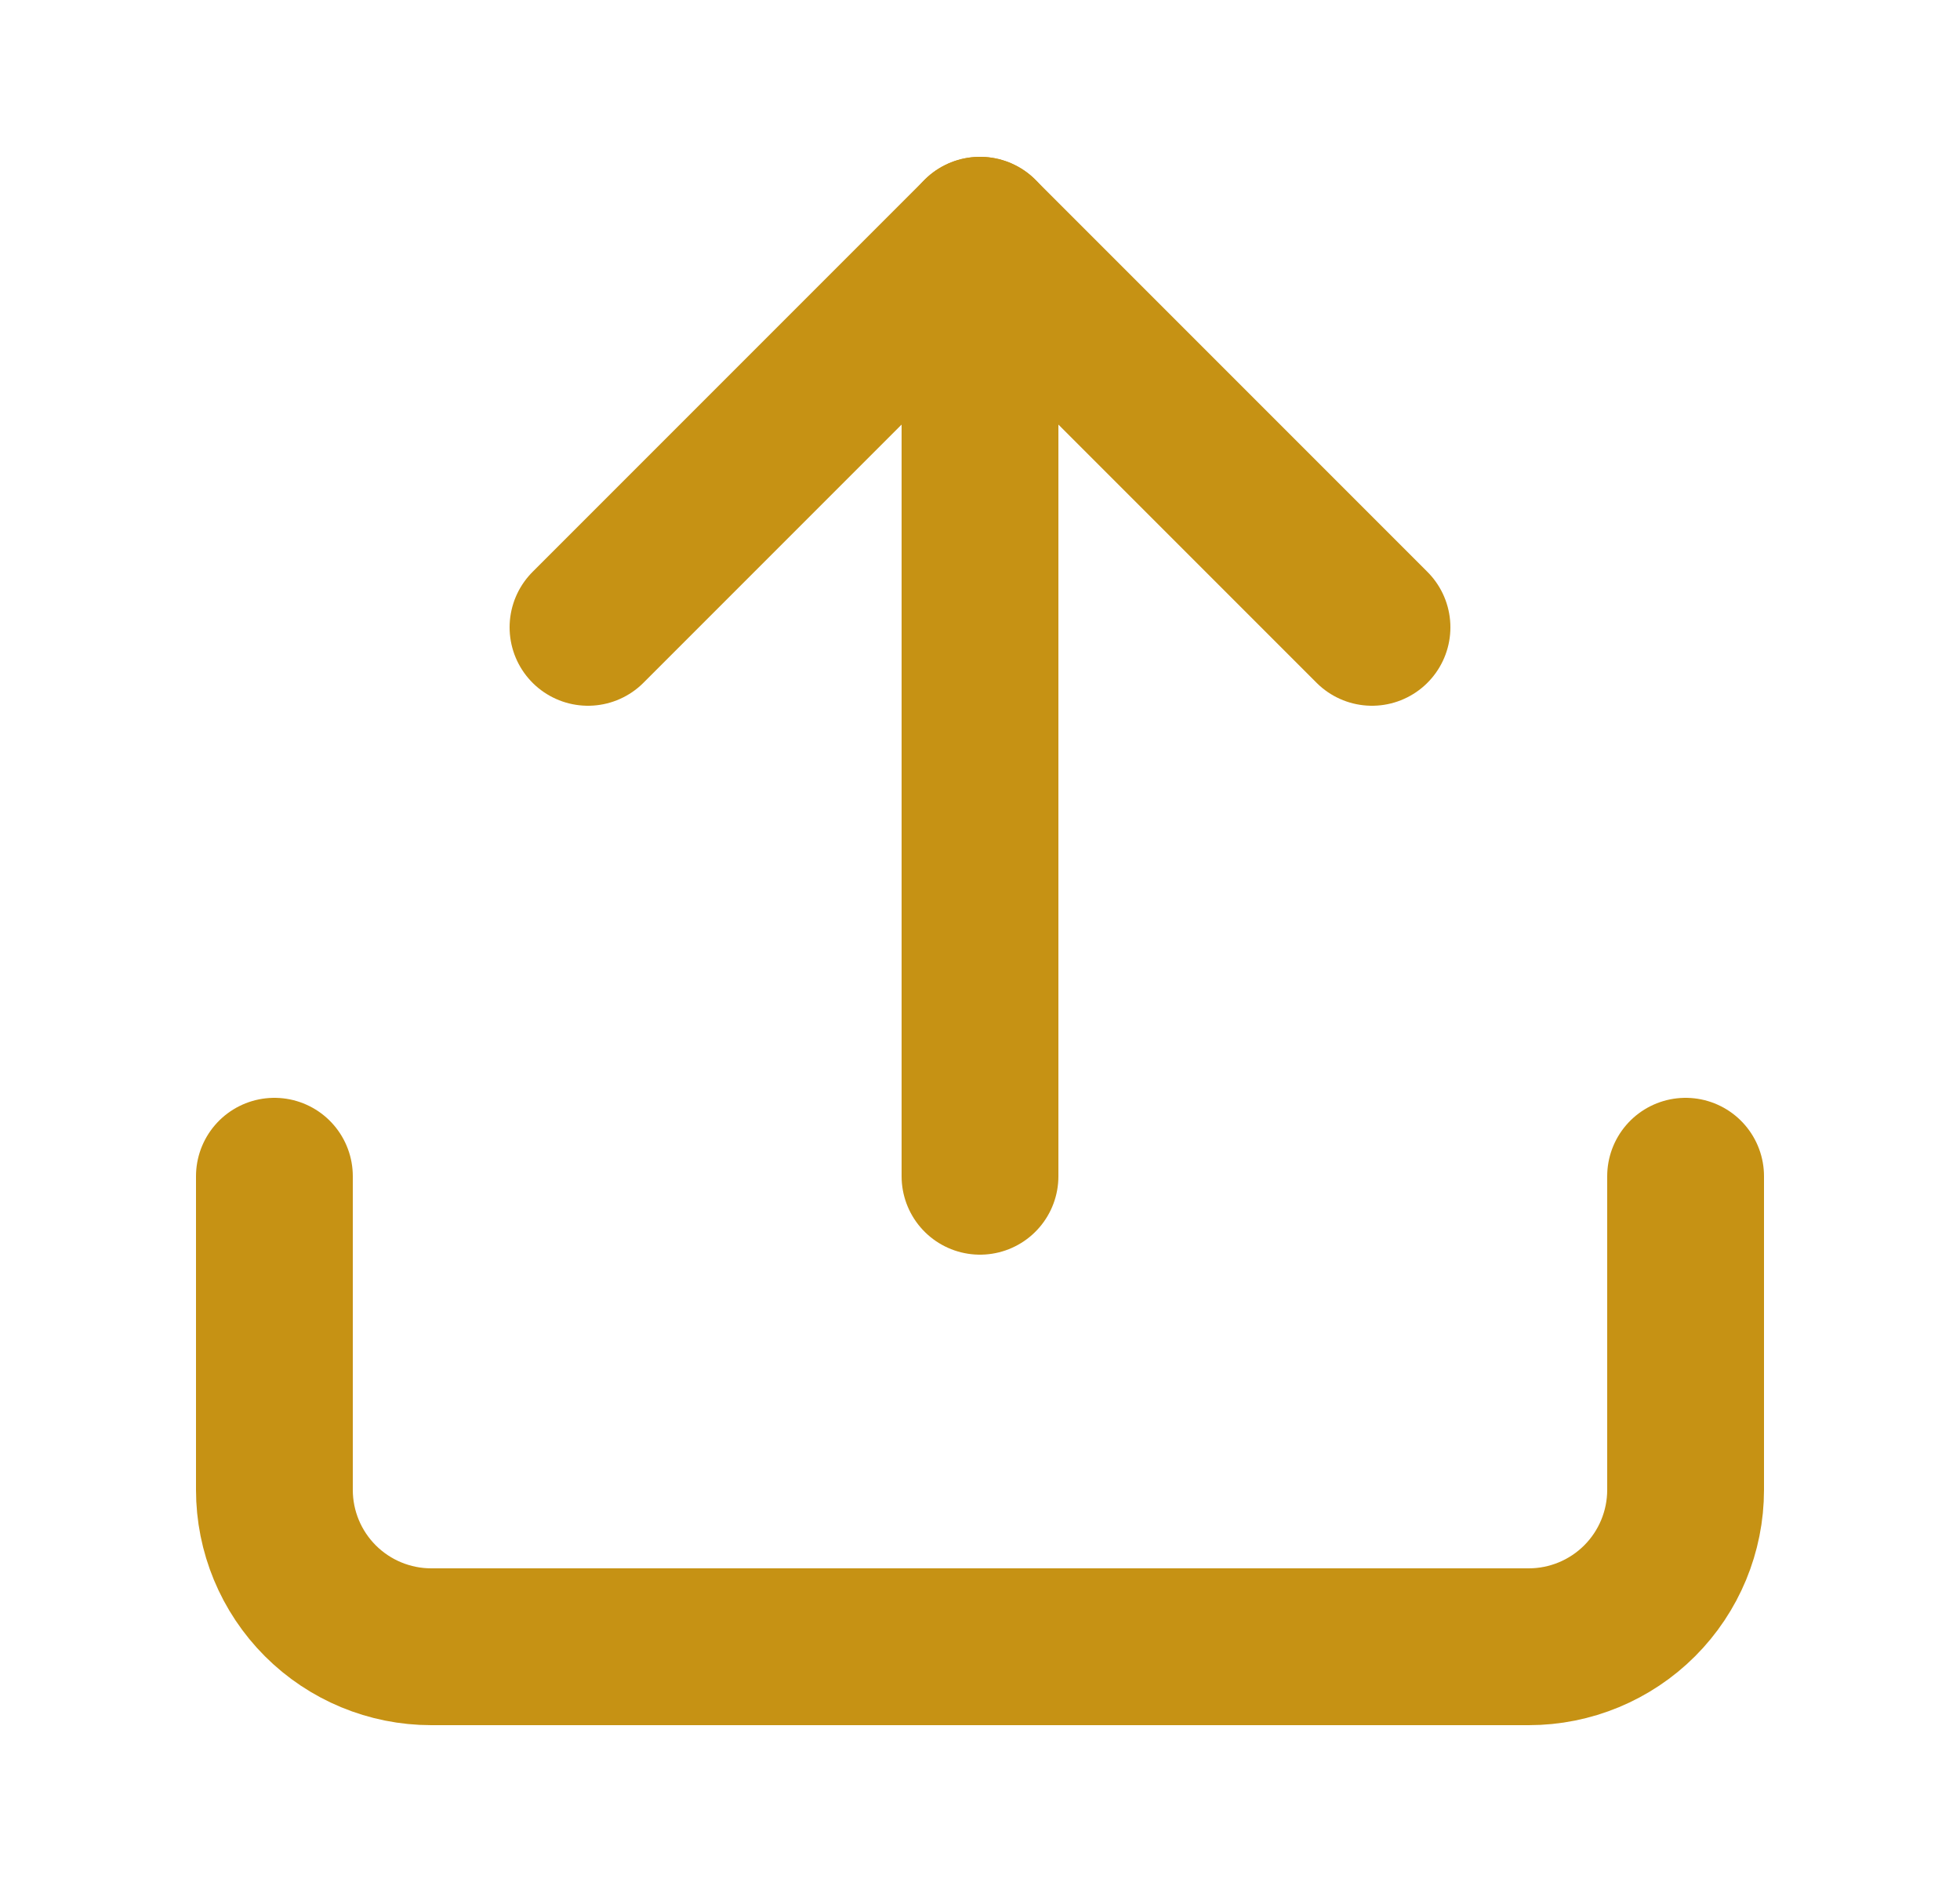 <svg width="25" height="24" viewBox="0 0 25 24" fill="none" xmlns="http://www.w3.org/2000/svg">
<path d="M21.5 15V19C21.5 19.53 21.289 20.039 20.914 20.414C20.539 20.789 20.03 21 19.5 21H5.5C4.97 21 4.461 20.789 4.086 20.414C3.711 20.039 3.5 19.53 3.5 19V15" stroke="#C69214" stroke-width="2" stroke-linecap="round" stroke-linejoin="round"/>
<path d="M17.5 8L12.5 3L7.5 8" stroke="#C69214" stroke-width="2" stroke-linecap="round" stroke-linejoin="round"/>
<path d="M12.5 3V15" stroke="#C69214" stroke-width="2" stroke-linecap="round" stroke-linejoin="round"/>
</svg>
